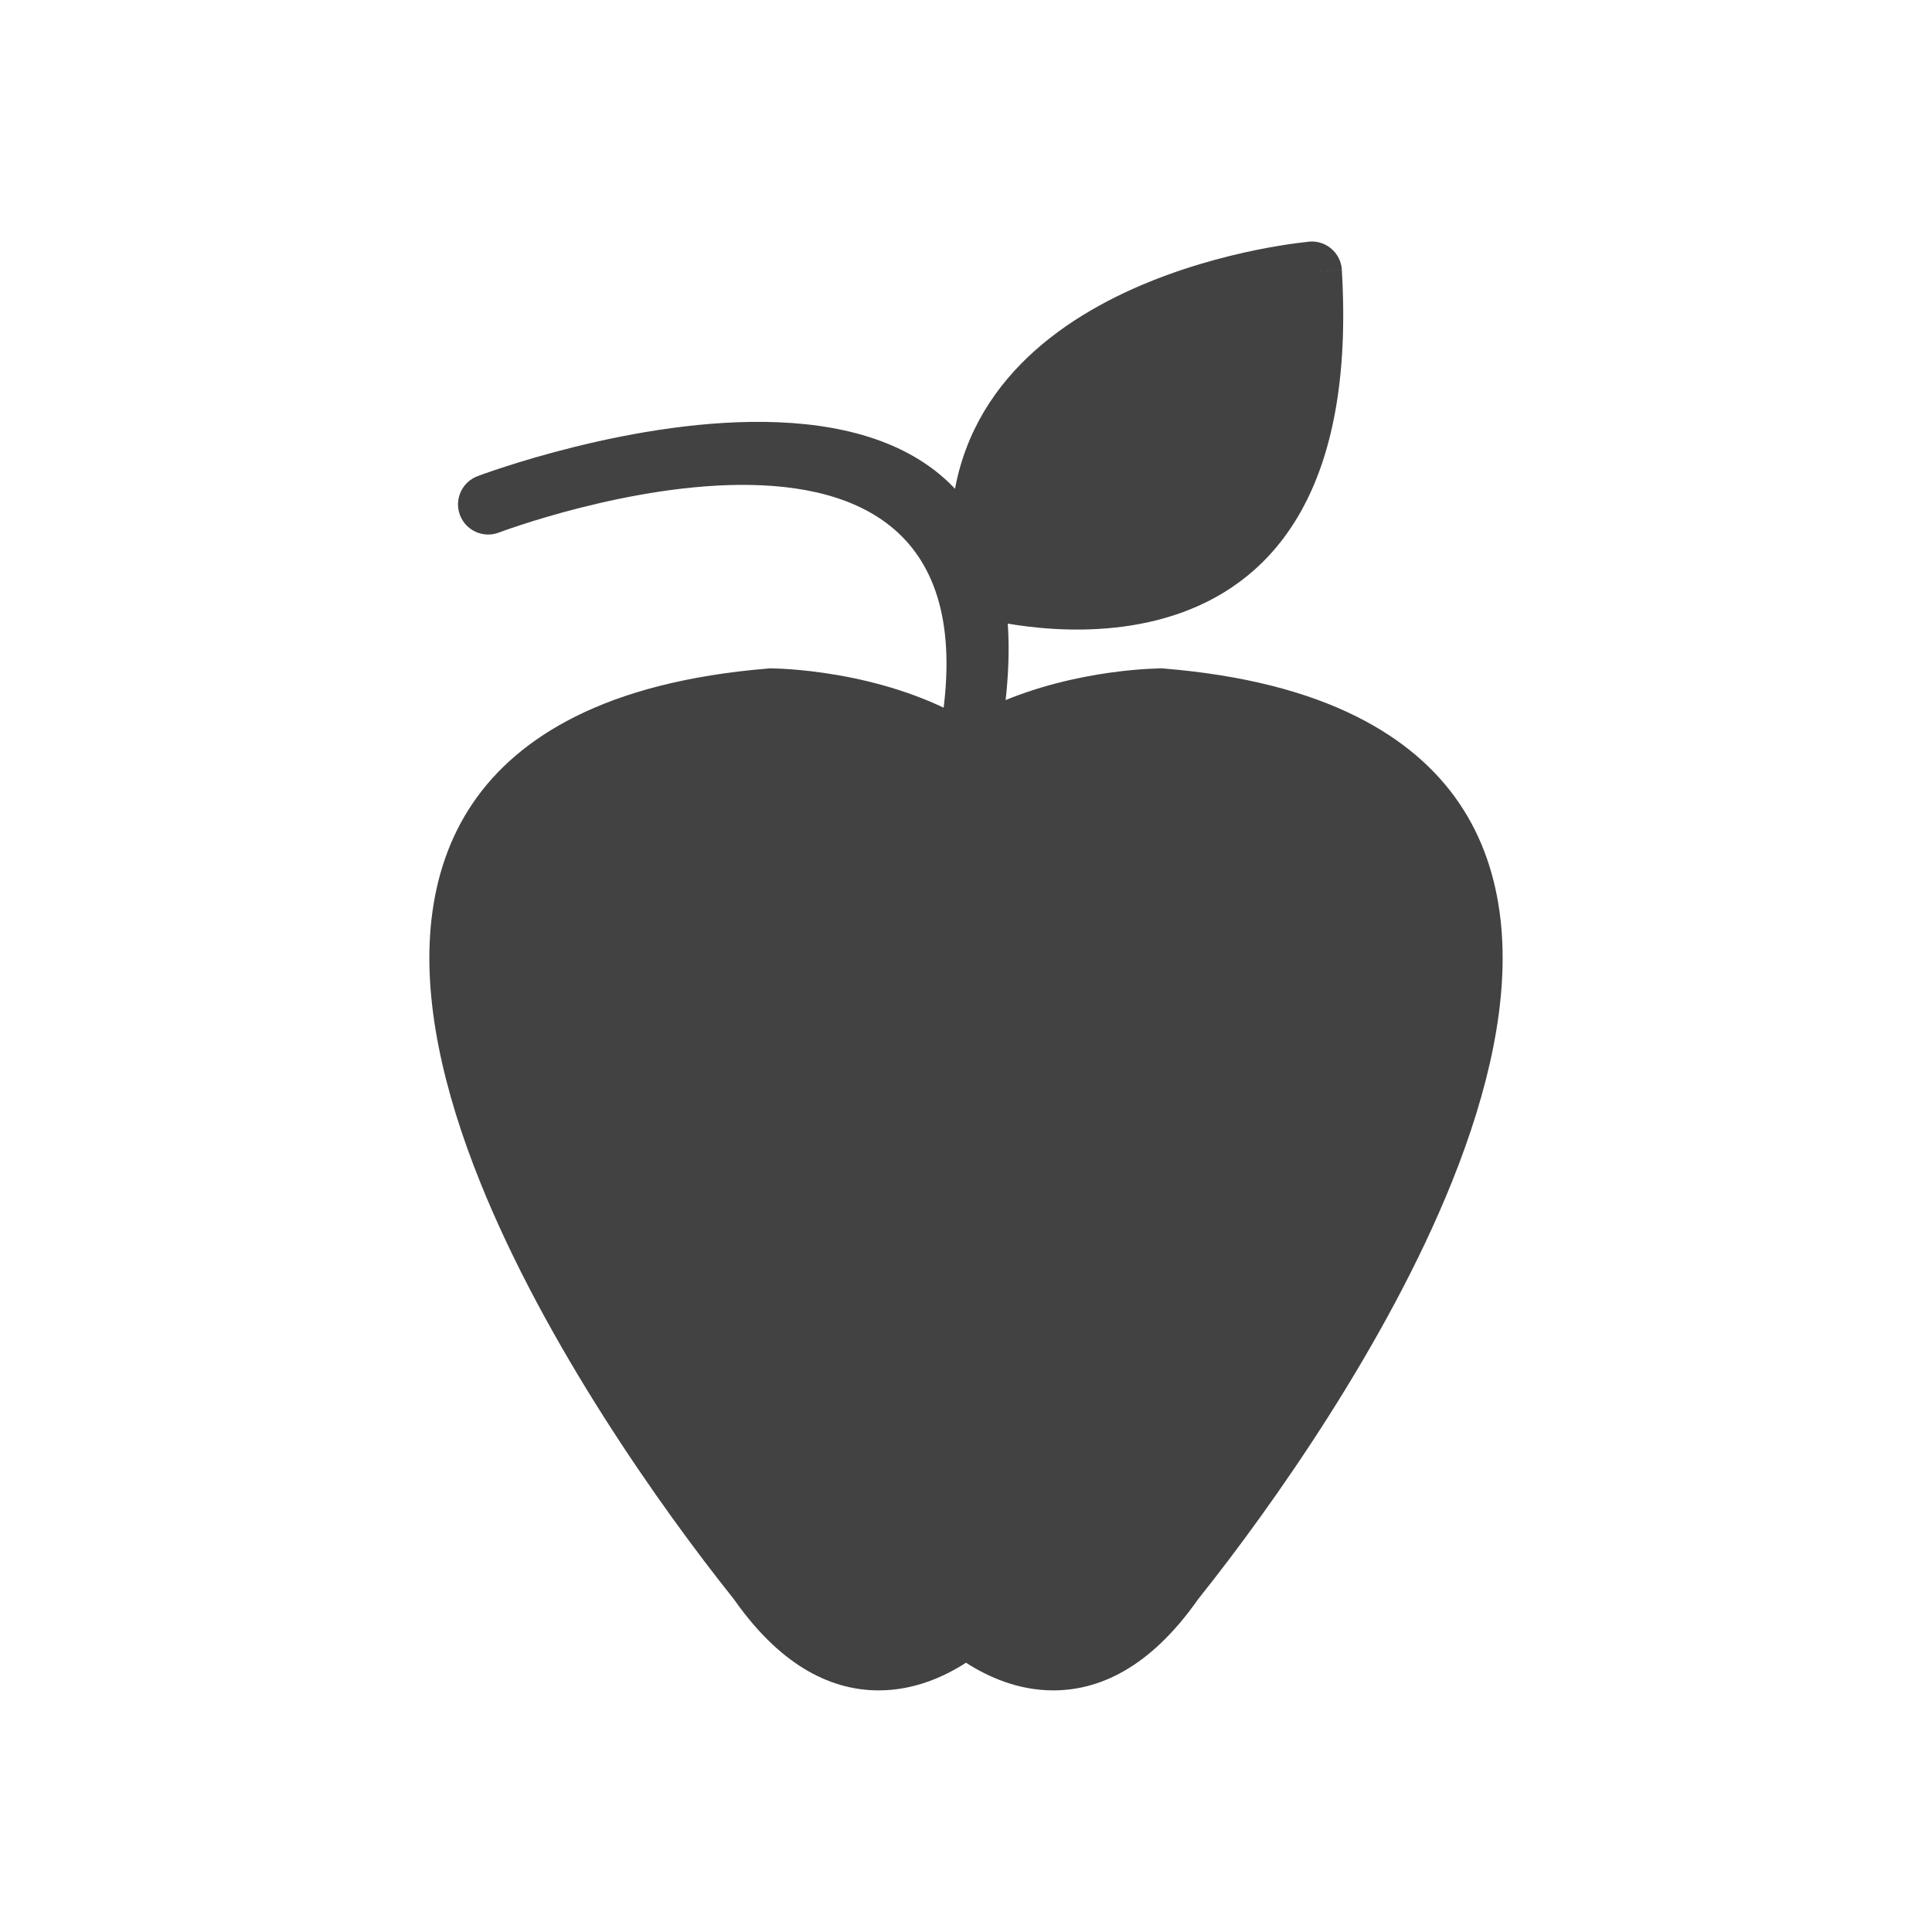 <?xml version="1.0" encoding="UTF-8"?>
<!-- Creator: CorelDRAW -->
<svg xmlns="http://www.w3.org/2000/svg" xmlns:xlink="http://www.w3.org/1999/xlink" xml:space="preserve" width="2048px" height="2048px" style="shape-rendering:geometricPrecision; text-rendering:geometricPrecision; image-rendering:optimizeQuality; fill-rule:evenodd; clip-rule:evenodd" viewBox="0 0 2048 2048">
 <defs>
  <style type="text/css">
   <![CDATA[
    .fil1 {fill:none}
    .fil0 {fill:#424242;fill-rule:nonzero}
   ]]>
  </style>
 </defs>
 <g id="Layer_x0020_1">
  <path class="fil0" d="M1390.51 287.999l31.876 -1.876c28.133,466.885 -349.381,377.752 -384.29,368.544 -12.854,-2.409 -23.431,-12.608 -25.68,-26.258l31.574 -5.202 -31.5 5.125c-52.649,-319.607 335.677,-367.964 372.251,-371.81 1.256,-0.228 2.538,-0.386 3.843,-0.465 17.64,-1.063 32.804,12.377 33.867,30.017l-31.942 1.925z"></path>
  <path class="fil0" d="M1116.15 1791.88c-36.683,-0.077 -68.355,-13.982 -92.153,-29.317 -23.798,15.335 -55.471,29.241 -92.153,29.317 -47.568,0.099 -101.387,-22.629 -152.586,-94.795 -0.207,-0.243 -0.411,-0.488 -0.612,-0.738l0.058 -0.046 -0.84 -1.189c-77.96,-97.543 -199.858,-270.188 -269.046,-442.435 -38.728,-96.418 -61.233,-193.302 -51.38,-278.534 10.398,-89.94 55.474,-166.002 152.524,-214.572 52.17,-26.11 119.216,-43.85 203.879,-50.881 1.388,-0.174 2.803,-0.26 4.239,-0.25l-0.001 0.124c3.517,0.014 113.799,0.788 205.918,54.012 84.216,-48.659 183.621,-53.48 202.742,-53.959 1.957,-0.207 3.959,-0.237 5.992,-0.072l-0.002 0.027c85.336,6.951 152.839,24.743 205.303,50.999 97.05,48.571 142.126,124.632 152.524,214.572 9.853,85.232 -12.652,182.115 -51.38,278.534 -68.864,171.44 -189.944,343.271 -267.946,441.056 -0.202,0.311 -0.406,0.621 -0.62,0.927l-0.077 -0.053 -0.403 0.506c-51.614,73.729 -105.98,96.869 -153.979,96.769z"></path>
  <path class="fil0" d="M506.464 504.668c-16.569,6.074 -25.075,24.431 -19,41 6.074,16.569 24.431,25.075 41,19 1.596,-0.591 557.216,-210.825 464.42,229.467 -3.589,17.258 7.492,34.16 24.75,37.749 17.258,3.589 34.16,-7.492 37.749,-24.75 116.904,-554.679 -547.014,-303.171 -548.919,-302.466z"></path>
 </g>
 <rect class="fil1" width="2048" height="2048"></rect>
</svg>

